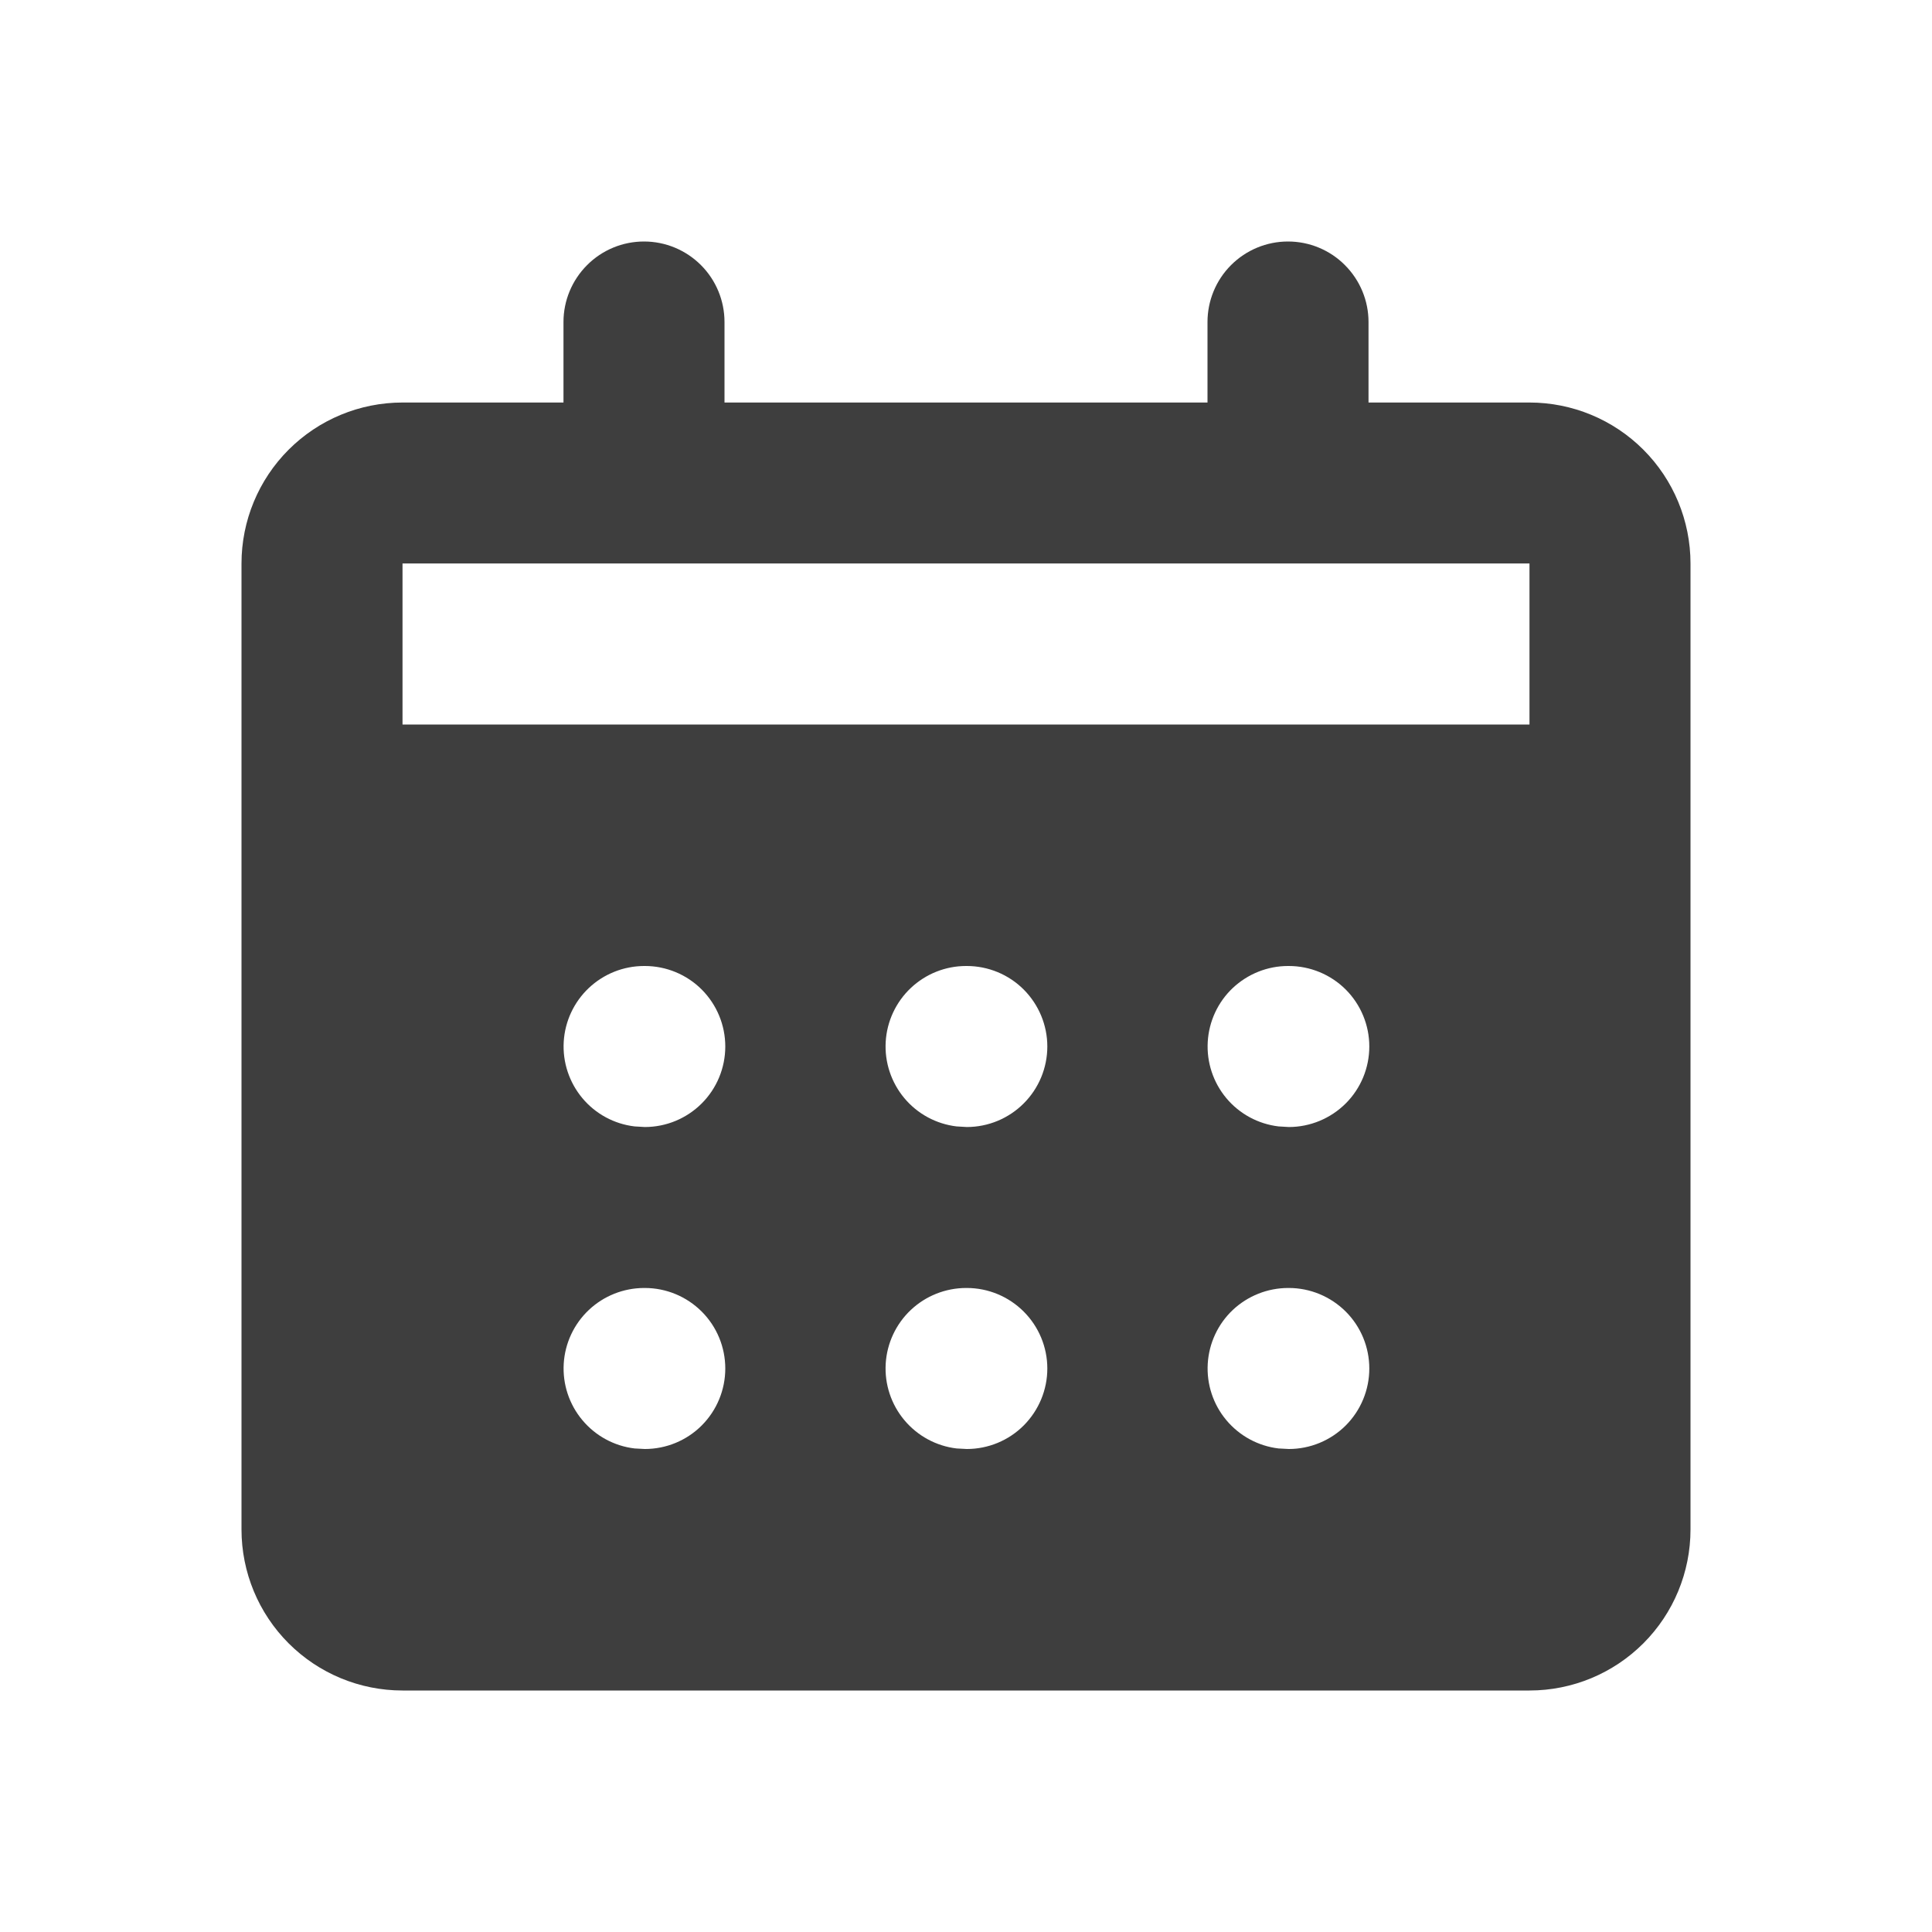 <svg width="32" height="32" viewBox="0 0 32 32" fill="none" xmlns="http://www.w3.org/2000/svg">
<path fill-rule="evenodd" clip-rule="evenodd" d="M21.333 4C21.687 4 22.026 4.14 22.276 4.391C22.526 4.641 22.667 4.98 22.667 5.333V6.667H25.333C26.041 6.667 26.719 6.948 27.219 7.448C27.719 7.948 28 8.626 28 9.333V25.333C28 26.041 27.719 26.719 27.219 27.219C26.719 27.719 26.041 28 25.333 28H6.667C5.959 28 5.281 27.719 4.781 27.219C4.281 26.719 4 26.041 4 25.333V9.333C4 8.626 4.281 7.948 4.781 7.448C5.281 6.948 5.959 6.667 6.667 6.667H9.333V5.333C9.333 4.98 9.474 4.641 9.724 4.391C9.974 4.14 10.313 4 10.667 4C11.02 4 11.359 4.14 11.61 4.391C11.86 4.641 12 4.98 12 5.333V6.667H20V5.333C20 4.98 20.14 4.641 20.39 4.391C20.641 4.14 20.98 4 21.333 4ZM10.68 21.333H10.667C10.327 21.334 10 21.464 9.753 21.697C9.506 21.93 9.357 22.249 9.337 22.588C9.317 22.928 9.428 23.262 9.646 23.522C9.864 23.783 10.173 23.951 10.511 23.991L10.68 24C11.034 24 11.373 23.86 11.623 23.61C11.873 23.359 12.013 23.02 12.013 22.667C12.013 22.313 11.873 21.974 11.623 21.724C11.373 21.474 11.034 21.333 10.68 21.333ZM16.013 21.333H16C15.66 21.334 15.333 21.464 15.086 21.697C14.839 21.93 14.69 22.249 14.67 22.588C14.65 22.928 14.761 23.262 14.979 23.522C15.197 23.783 15.507 23.951 15.844 23.991L16.013 24C16.367 24 16.706 23.86 16.956 23.61C17.206 23.359 17.347 23.02 17.347 22.667C17.347 22.313 17.206 21.974 16.956 21.724C16.706 21.474 16.367 21.333 16.013 21.333ZM21.347 21.333H21.333C20.994 21.334 20.667 21.464 20.419 21.697C20.172 21.93 20.024 22.249 20.004 22.588C19.984 22.928 20.094 23.262 20.312 23.522C20.53 23.783 20.84 23.951 21.177 23.991L21.347 24C21.7 24 22.039 23.86 22.29 23.61C22.54 23.359 22.68 23.02 22.68 22.667C22.68 22.313 22.54 21.974 22.29 21.724C22.039 21.474 21.7 21.333 21.347 21.333ZM10.68 16H10.667C10.327 16 10 16.131 9.753 16.364C9.506 16.597 9.357 16.916 9.337 17.255C9.317 17.594 9.428 17.928 9.646 18.189C9.864 18.45 10.173 18.617 10.511 18.657L10.68 18.667C11.034 18.667 11.373 18.526 11.623 18.276C11.873 18.026 12.013 17.687 12.013 17.333C12.013 16.98 11.873 16.641 11.623 16.39C11.373 16.14 11.034 16 10.68 16ZM16.013 16H16C15.66 16 15.333 16.131 15.086 16.364C14.839 16.597 14.69 16.916 14.67 17.255C14.65 17.594 14.761 17.928 14.979 18.189C15.197 18.45 15.507 18.617 15.844 18.657L16.013 18.667C16.367 18.667 16.706 18.526 16.956 18.276C17.206 18.026 17.347 17.687 17.347 17.333C17.347 16.98 17.206 16.641 16.956 16.39C16.706 16.14 16.367 16 16.013 16ZM21.347 16H21.333C20.994 16 20.667 16.131 20.419 16.364C20.172 16.597 20.024 16.916 20.004 17.255C19.984 17.594 20.094 17.928 20.312 18.189C20.53 18.45 20.84 18.617 21.177 18.657L21.347 18.667C21.7 18.667 22.039 18.526 22.29 18.276C22.54 18.026 22.68 17.687 22.68 17.333C22.68 16.98 22.54 16.641 22.29 16.39C22.039 16.14 21.7 16 21.347 16ZM25.333 9.333H6.667V12H25.333V9.333Z" fill="#3E3E3E"/>
</svg>
